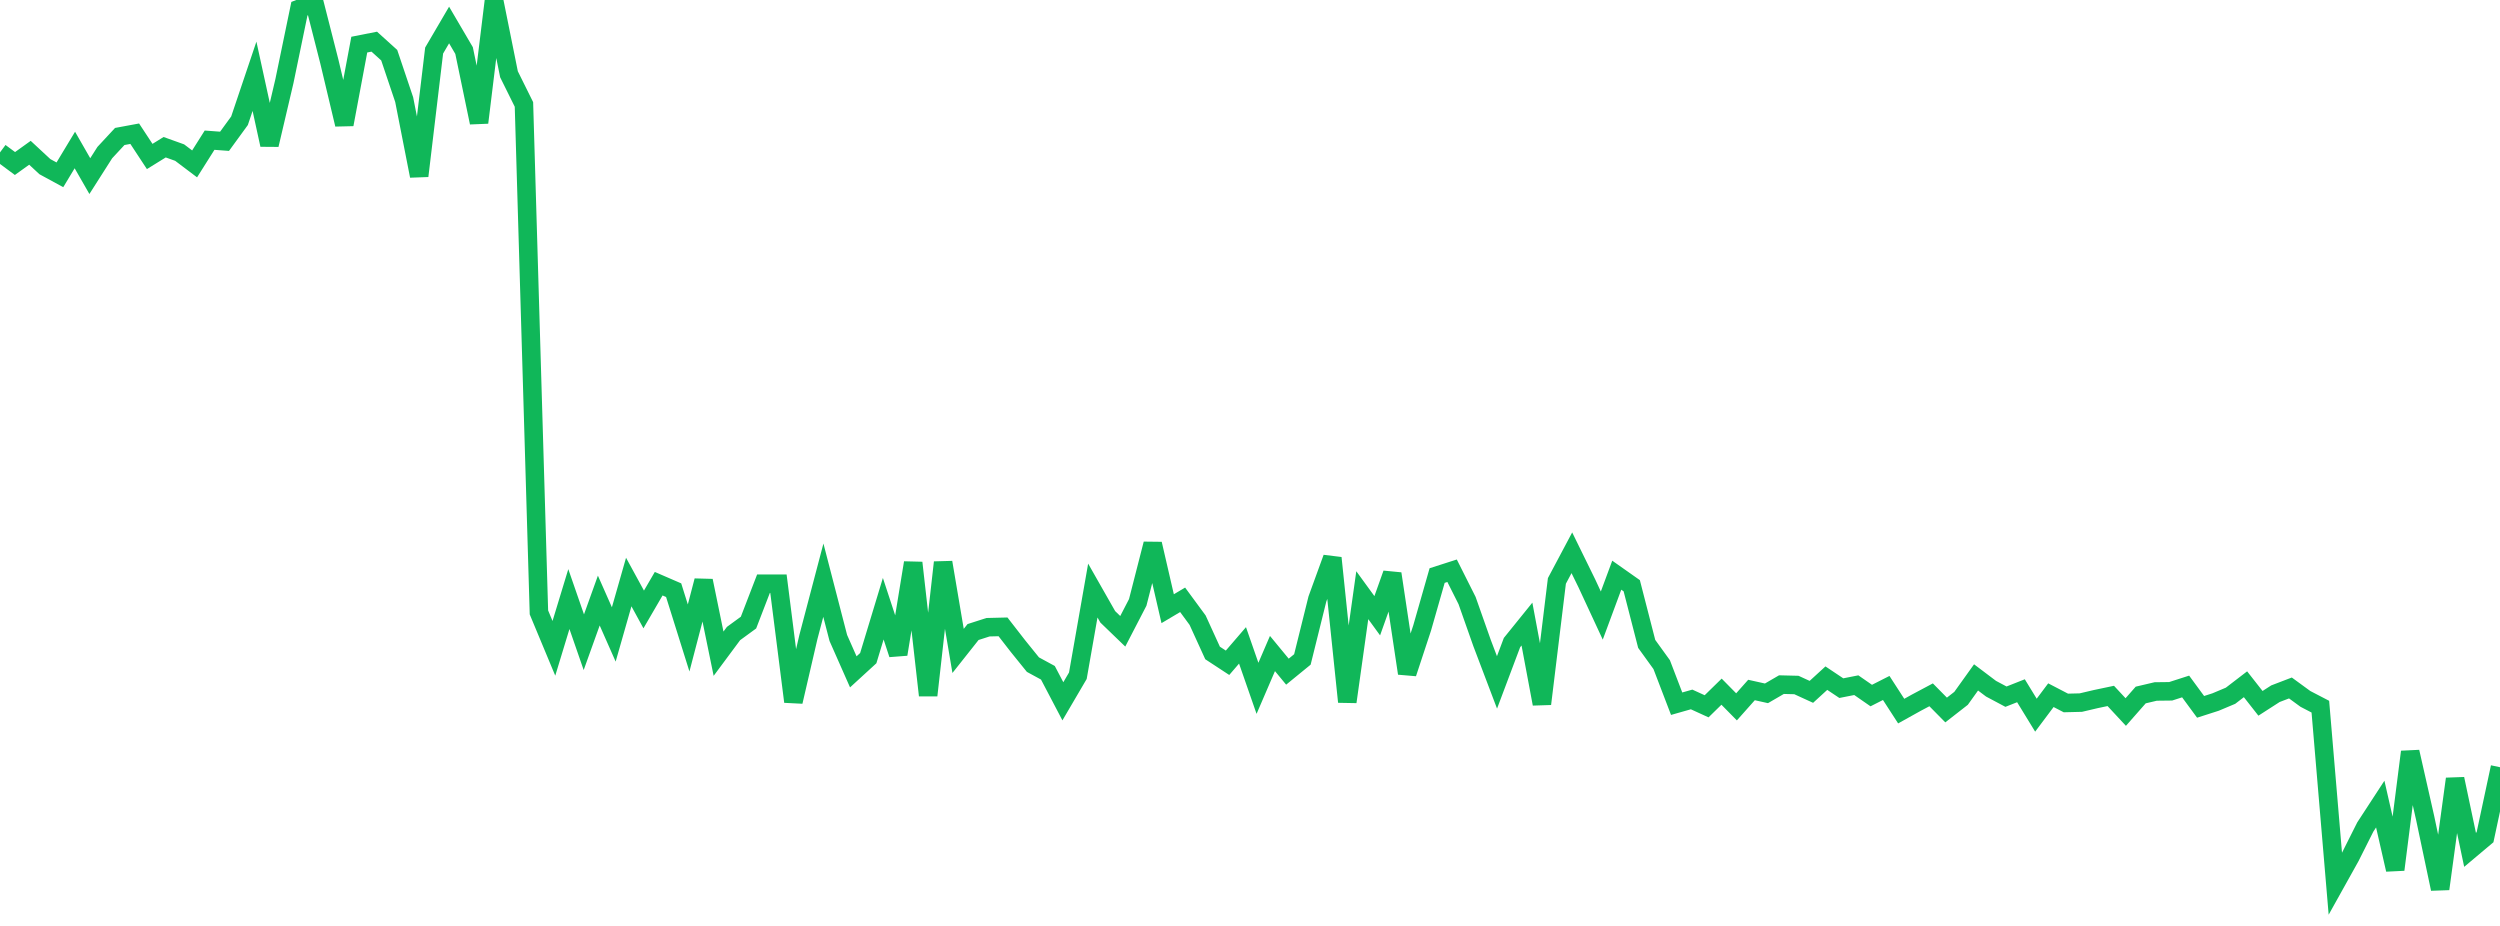 <?xml version="1.0" standalone="no"?>
<!DOCTYPE svg PUBLIC "-//W3C//DTD SVG 1.1//EN" "http://www.w3.org/Graphics/SVG/1.1/DTD/svg11.dtd">
<svg width="135" height="50" viewBox="0 0 135 50" preserveAspectRatio="none" class="sparkline" xmlns="http://www.w3.org/2000/svg"
xmlns:xlink="http://www.w3.org/1999/xlink"><path  class="sparkline--line" d="M 0 8.23 L 0 8.23 L 0.808 8.83 L 1.617 8.25 L 2.425 9 L 3.234 9.44 L 4.042 8.1 L 4.85 9.51 L 5.659 8.24 L 6.467 7.37 L 7.275 7.22 L 8.084 8.45 L 8.892 7.95 L 9.701 8.24 L 10.509 8.85 L 11.317 7.57 L 12.126 7.63 L 12.934 6.52 L 13.743 4.12 L 14.551 7.82 L 15.359 4.38 L 16.168 0.47 L 16.976 0.15 L 17.784 3.32 L 18.593 6.72 L 19.401 2.41 L 20.21 2.25 L 21.018 2.98 L 21.826 5.38 L 22.635 9.5 L 23.443 2.73 L 24.251 1.35 L 25.06 2.73 L 25.868 6.62 L 26.677 0 L 27.485 4.01 L 28.293 5.64 L 29.102 33.07 L 29.91 35.01 L 30.719 32.35 L 31.527 34.68 L 32.335 32.43 L 33.144 34.26 L 33.952 31.43 L 34.76 32.91 L 35.569 31.52 L 36.377 31.87 L 37.186 34.45 L 37.994 31.36 L 38.802 35.3 L 39.611 34.21 L 40.419 33.62 L 41.228 31.52 L 42.036 31.52 L 42.844 37.89 L 43.653 34.4 L 44.461 31.33 L 45.269 34.45 L 46.078 36.28 L 46.886 35.54 L 47.695 32.87 L 48.503 35.33 L 49.311 30.39 L 50.12 37.55 L 50.928 30.37 L 51.737 35.15 L 52.545 34.13 L 53.353 33.87 L 54.162 33.85 L 54.97 34.89 L 55.778 35.89 L 56.587 36.33 L 57.395 37.87 L 58.204 36.49 L 59.012 31.89 L 59.82 33.31 L 60.629 34.09 L 61.437 32.53 L 62.246 29.37 L 63.054 32.87 L 63.862 32.39 L 64.671 33.49 L 65.479 35.26 L 66.287 35.79 L 67.096 34.85 L 67.904 37.17 L 68.713 35.29 L 69.521 36.27 L 70.329 35.61 L 71.138 32.35 L 71.946 30.13 L 72.754 37.9 L 73.563 32.14 L 74.371 33.25 L 75.18 30.98 L 75.988 36.36 L 76.796 33.91 L 77.605 31.08 L 78.413 30.82 L 79.222 32.43 L 80.03 34.72 L 80.838 36.85 L 81.647 34.7 L 82.455 33.7 L 83.263 38.01 L 84.072 31.37 L 84.88 29.85 L 85.689 31.5 L 86.497 33.24 L 87.305 31.06 L 88.114 31.63 L 88.922 34.77 L 89.731 35.89 L 90.539 38 L 91.347 37.77 L 92.156 38.14 L 92.964 37.35 L 93.772 38.17 L 94.581 37.26 L 95.389 37.44 L 96.198 36.97 L 97.006 36.99 L 97.814 37.36 L 98.623 36.62 L 99.431 37.16 L 100.24 37 L 101.048 37.56 L 101.856 37.15 L 102.665 38.4 L 103.473 37.95 L 104.281 37.52 L 105.09 38.34 L 105.898 37.71 L 106.707 36.58 L 107.515 37.19 L 108.323 37.62 L 109.132 37.3 L 109.94 38.62 L 110.749 37.54 L 111.557 37.96 L 112.365 37.94 L 113.174 37.75 L 113.982 37.58 L 114.79 38.45 L 115.599 37.53 L 116.407 37.34 L 117.216 37.33 L 118.024 37.07 L 118.832 38.17 L 119.641 37.91 L 120.449 37.57 L 121.257 36.95 L 122.066 37.98 L 122.874 37.46 L 123.683 37.15 L 124.491 37.74 L 125.299 38.16 L 126.108 47.72 L 126.916 46.27 L 127.725 44.66 L 128.533 43.42 L 129.341 46.96 L 130.15 40.6 L 130.958 44.17 L 131.766 48 L 132.575 42.06 L 133.383 45.89 L 134.192 45.21 L 135 41.43" fill="none" stroke-width="1" stroke="#10b759"></path></svg>